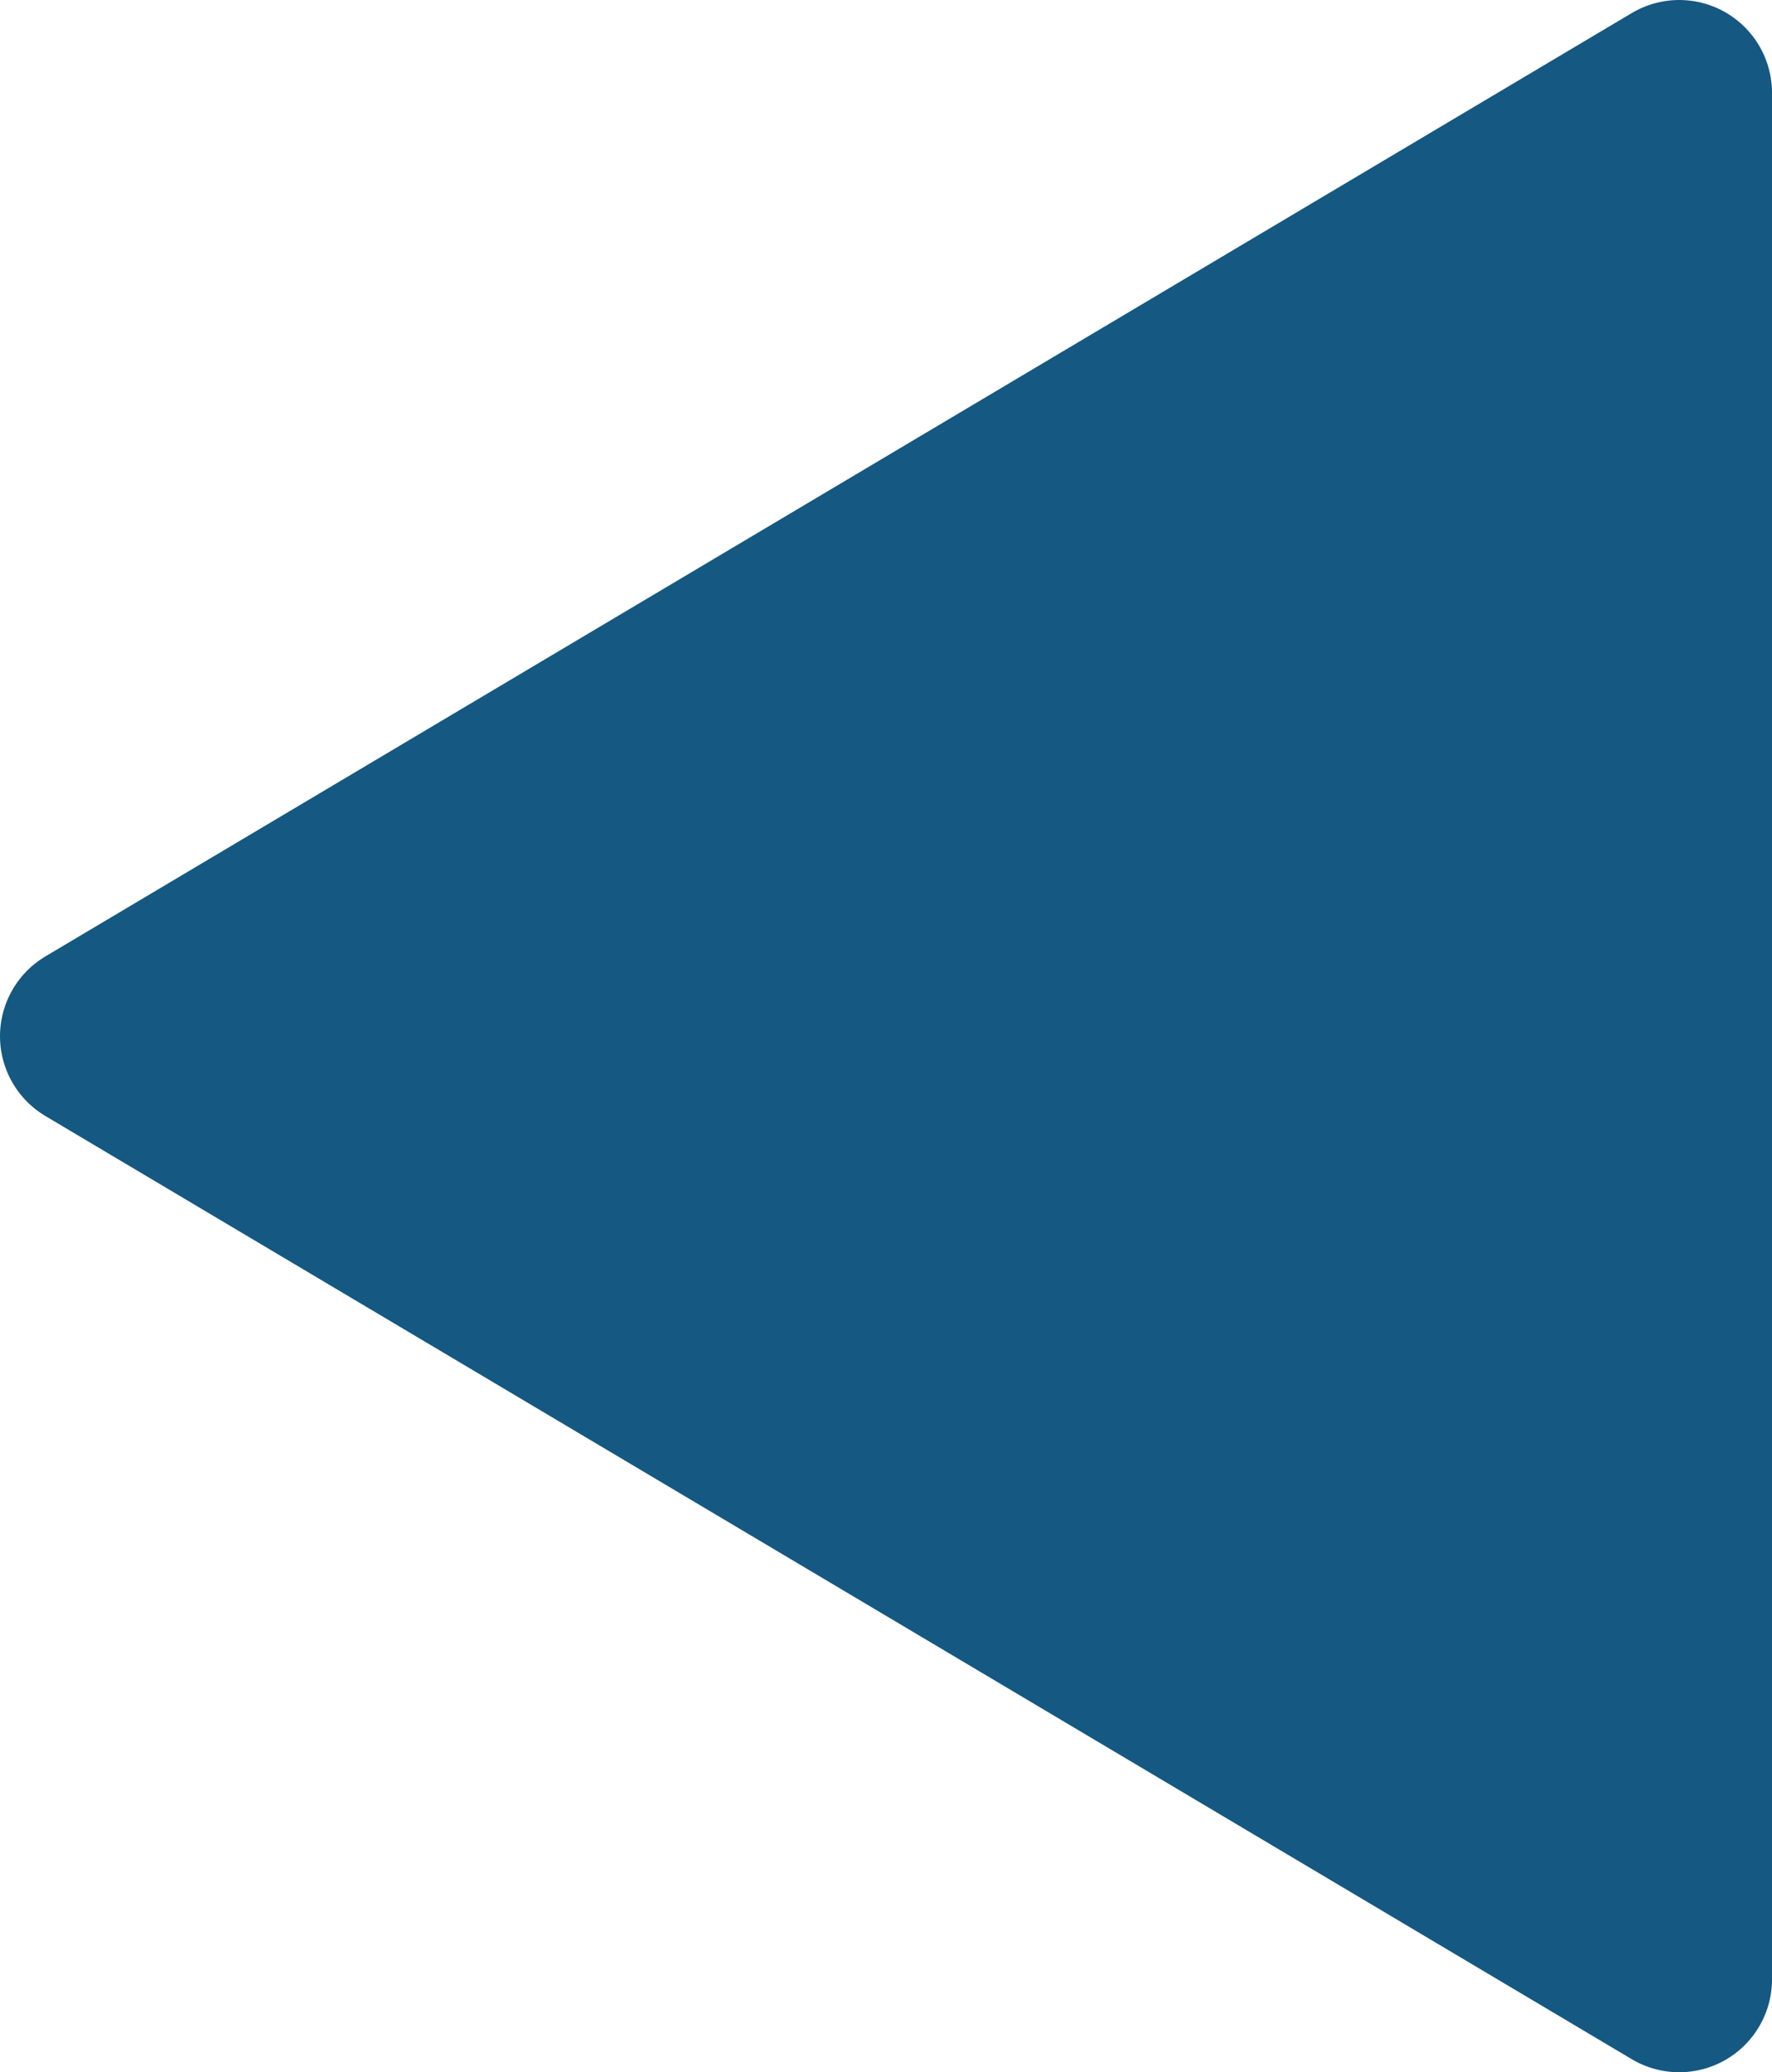 <?xml version="1.0" encoding="UTF-8"?>
<svg id="_レイヤー_2" data-name="レイヤー 2" xmlns="http://www.w3.org/2000/svg" viewBox="0 0 95.48 111.61">
  <defs>
    <style>
      .cls-1 {
        fill: #155882;
        stroke: #155882;
        stroke-linecap: round;
        stroke-linejoin: round;
        stroke-width: 10px;
      }
    </style>
  </defs>
  <g id="_レイヤー_2-2" data-name="レイヤー 2">
    <polygon class="cls-1" points="90.48 5 5 55.81 90.48 106.61 90.48 5"/>
  </g>
</svg>